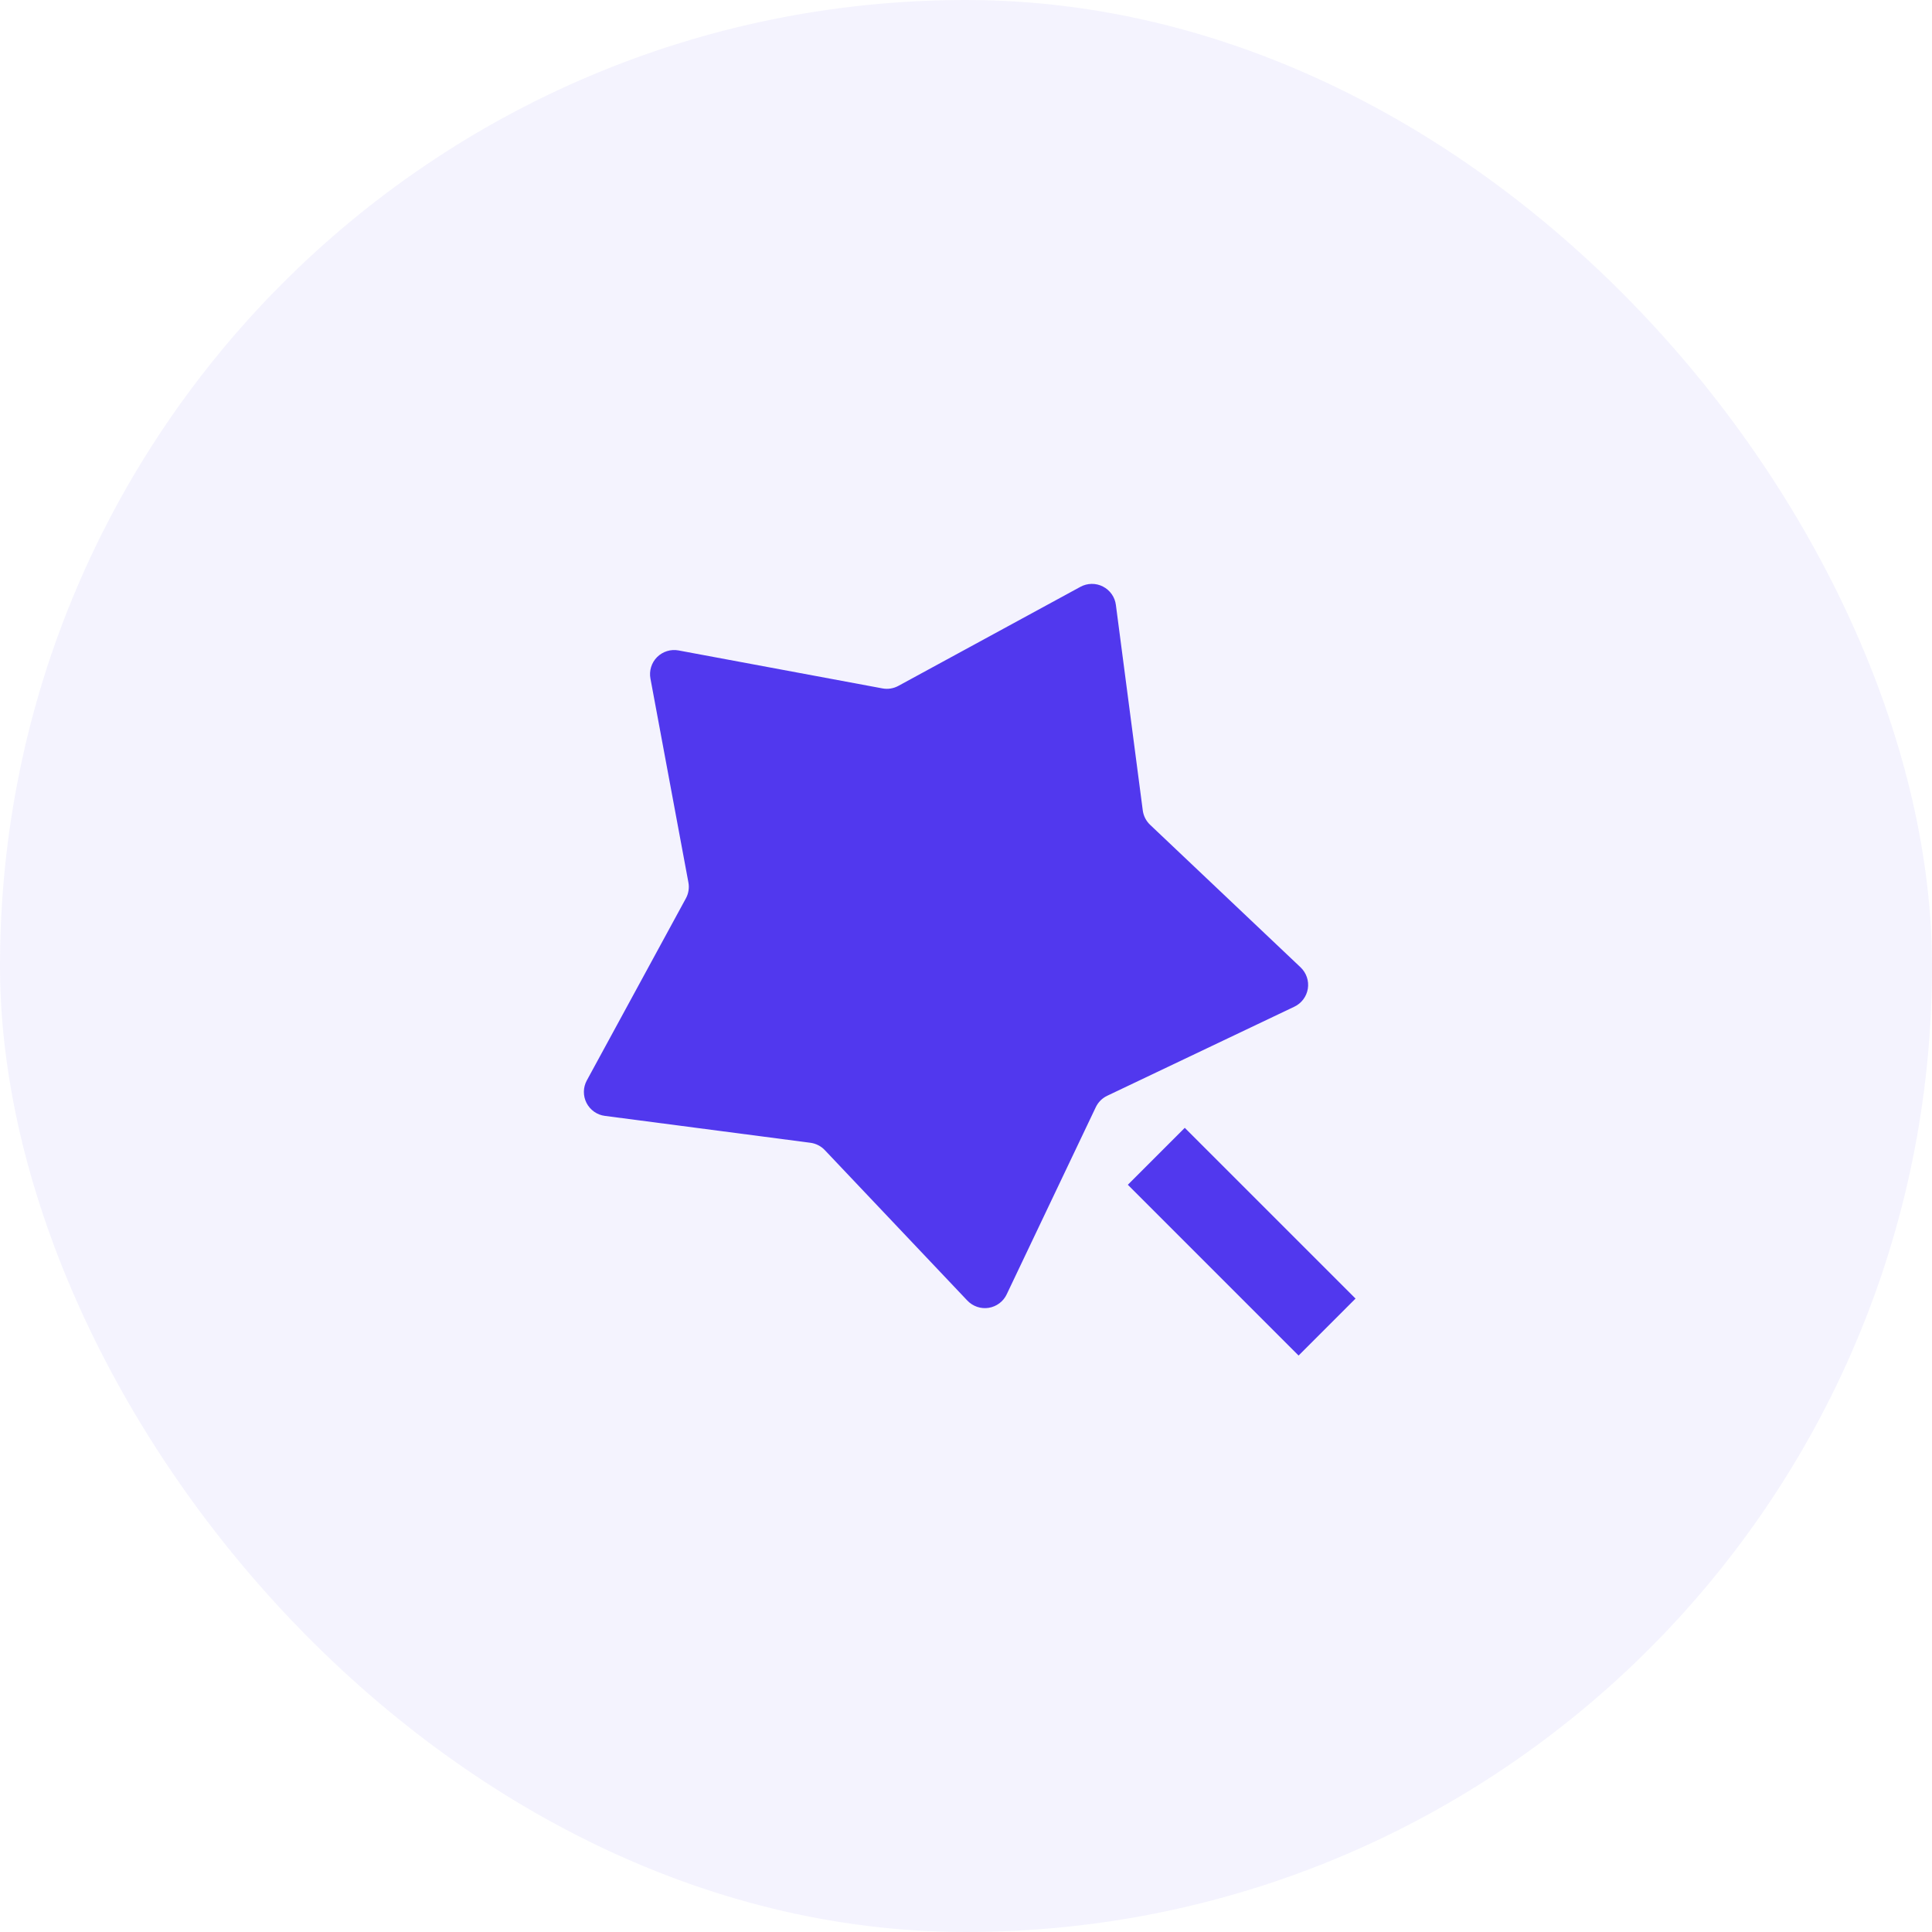 <svg width="64" height="64" viewBox="0 0 64 64" fill="none" xmlns="http://www.w3.org/2000/svg">
<rect width="64" height="64" rx="32" fill="#5138EE" fill-opacity="0.06"/>
<path d="M36.299 36.678L33.348 42.877C33.292 42.995 33.209 43.097 33.105 43.174C33.001 43.252 32.879 43.303 32.751 43.324C32.623 43.344 32.492 43.333 32.369 43.291C32.246 43.249 32.135 43.178 32.045 43.084L27.323 38.099C27.197 37.966 27.028 37.88 26.847 37.856L20.037 36.965C19.909 36.949 19.786 36.901 19.68 36.826C19.574 36.751 19.488 36.651 19.429 36.536C19.37 36.42 19.34 36.292 19.342 36.162C19.343 36.032 19.377 35.905 19.439 35.791L22.721 29.759C22.809 29.598 22.838 29.411 22.804 29.231L21.547 22.48C21.523 22.352 21.53 22.221 21.569 22.096C21.607 21.972 21.675 21.859 21.767 21.767C21.859 21.676 21.972 21.607 22.096 21.569C22.221 21.53 22.352 21.523 22.48 21.547L29.231 22.804C29.411 22.838 29.597 22.809 29.759 22.721L35.791 19.439C35.905 19.377 36.032 19.344 36.162 19.342C36.292 19.34 36.42 19.37 36.536 19.43C36.651 19.489 36.751 19.575 36.826 19.681C36.901 19.787 36.949 19.91 36.965 20.039L37.856 26.847C37.88 27.029 37.966 27.197 38.099 27.323L43.084 32.045C43.178 32.135 43.249 32.246 43.291 32.369C43.333 32.492 43.344 32.623 43.324 32.751C43.303 32.879 43.252 33.001 43.174 33.105C43.096 33.209 42.995 33.292 42.877 33.348L36.677 36.299C36.511 36.378 36.378 36.511 36.299 36.678V36.678ZM37.361 39.247L39.247 37.361L44.904 43.017L43.017 44.904L37.361 39.247V39.247Z" fill="#5138EE"/>
</svg>
